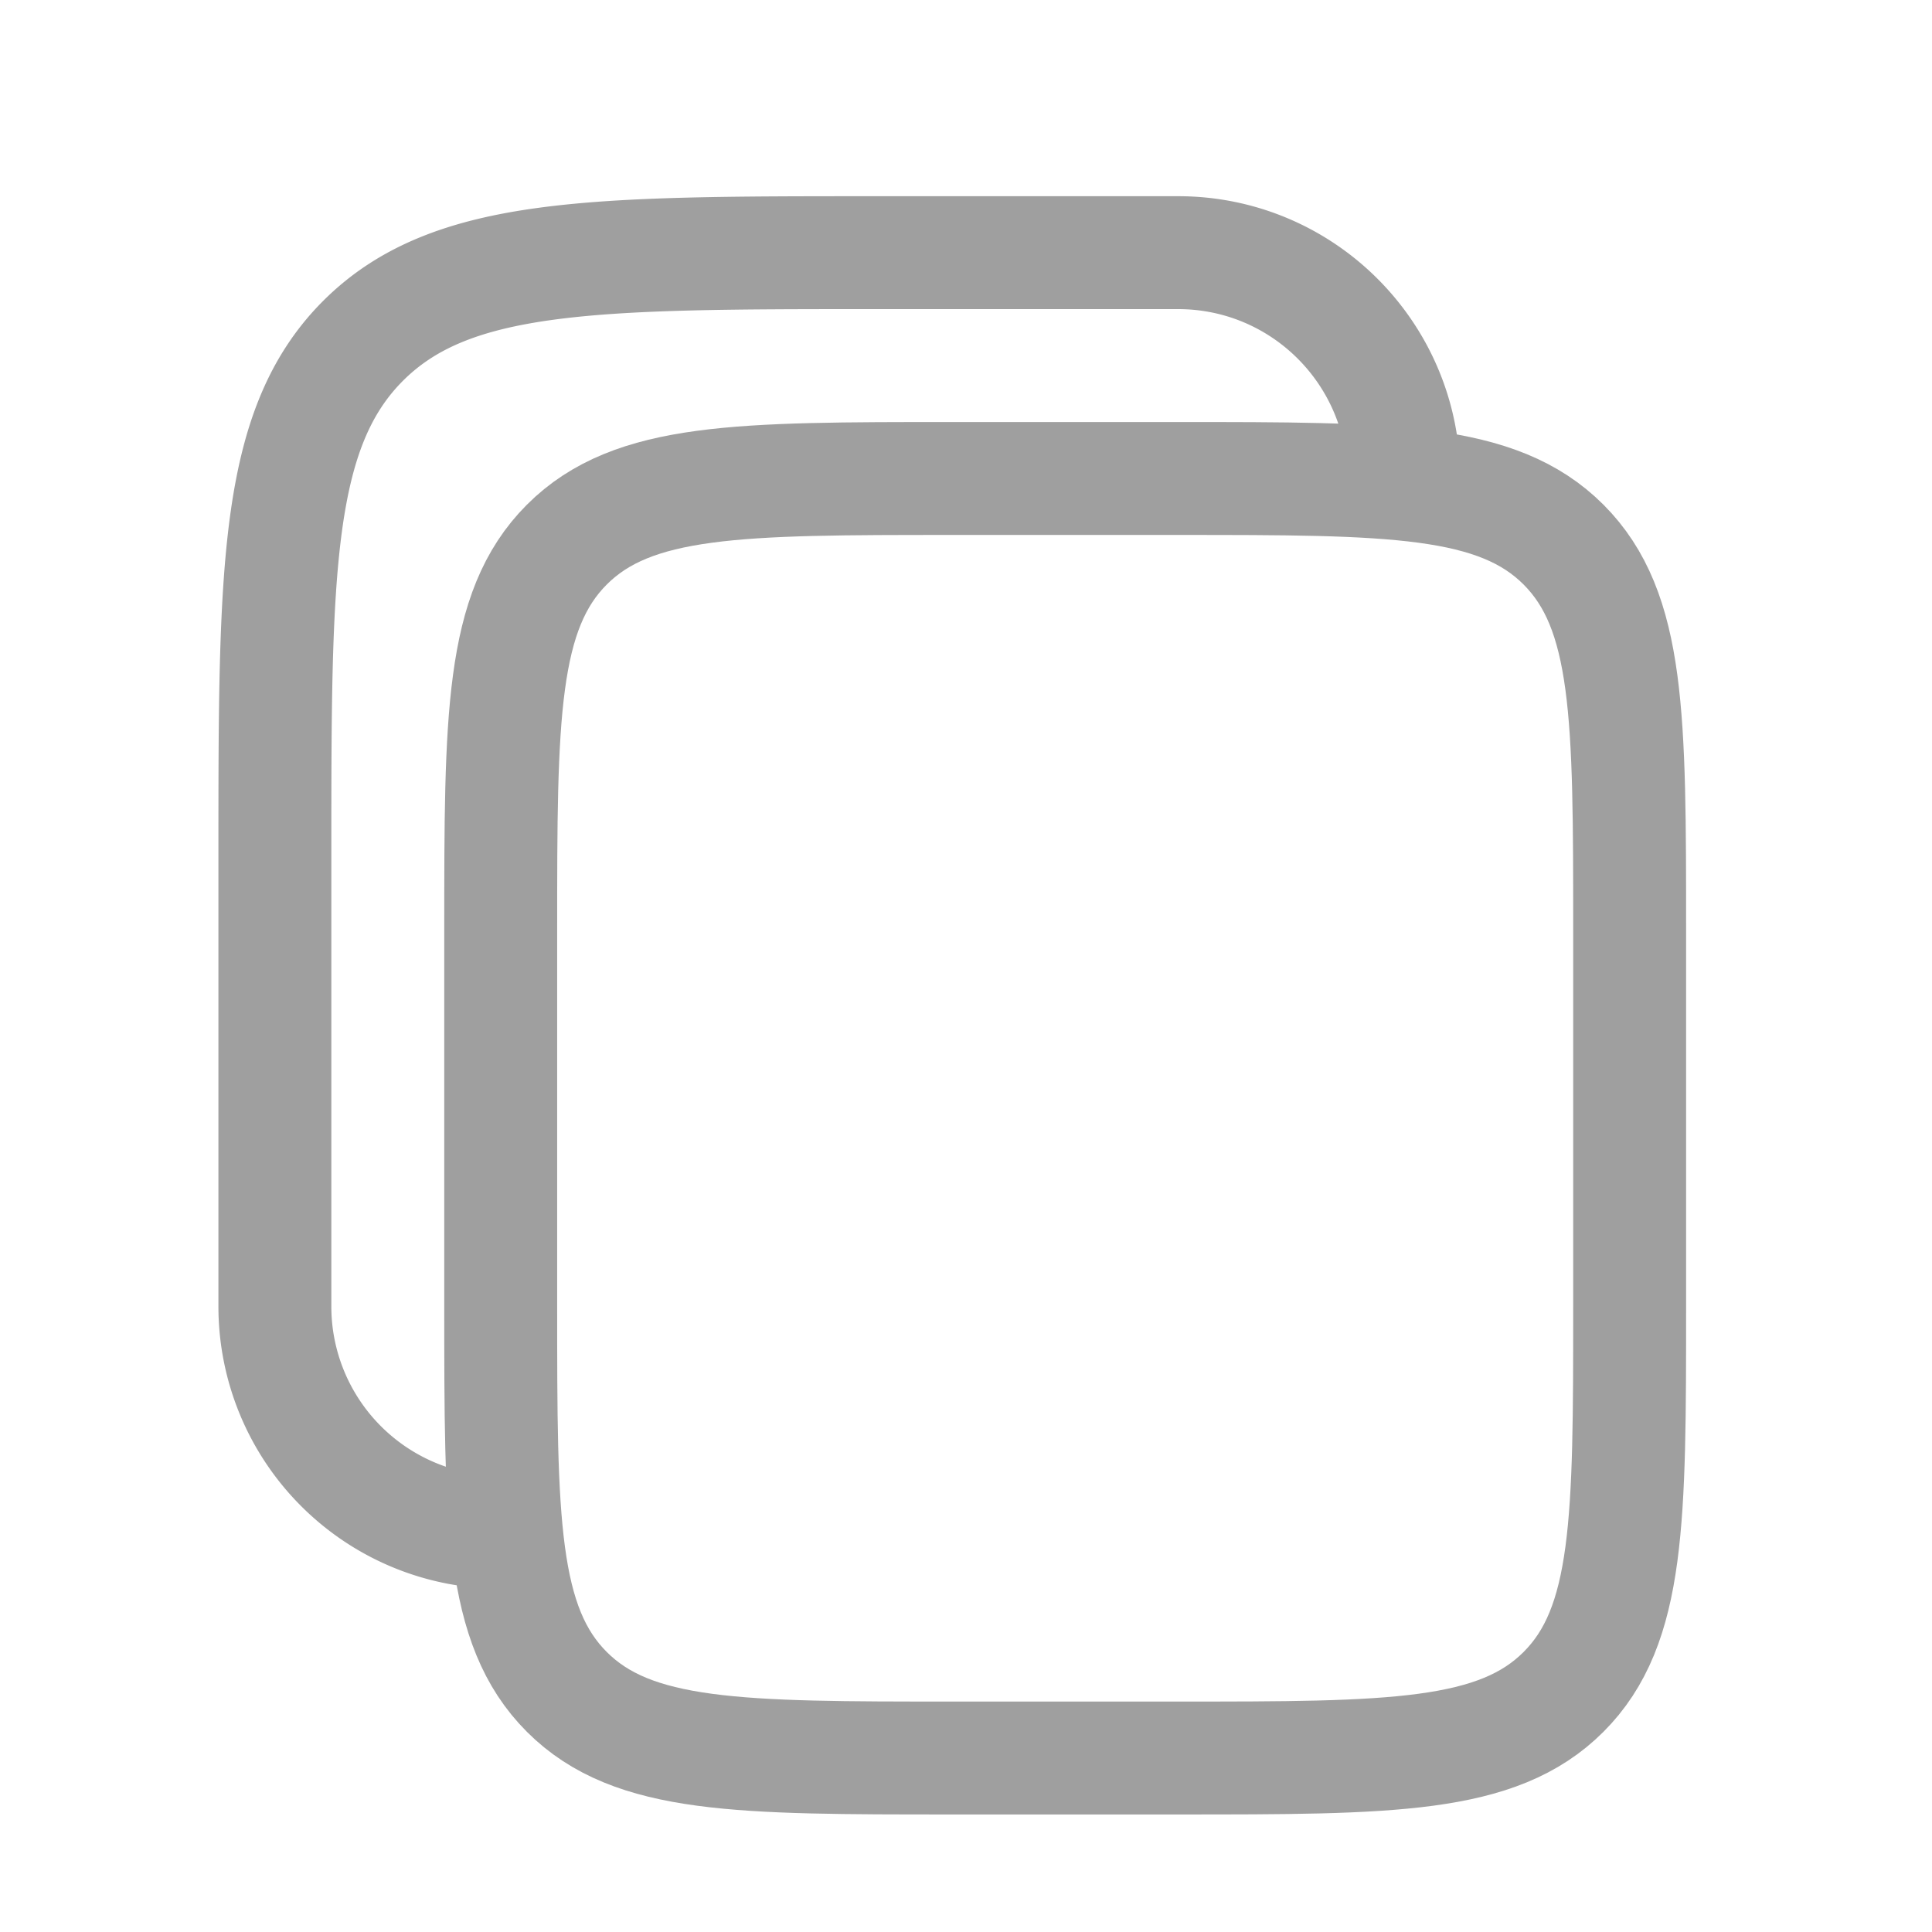 <svg xmlns="http://www.w3.org/2000/svg" width="18" height="18" fill="none"><path stroke="#9F9F9F" stroke-width="1.052" d="M4.665 8.666c0-1.984 0-2.975.616-3.592.616-.616 1.608-.616 3.591-.616h2.104c1.983 0 2.975 0 3.591.616.616.617.616 1.608.616 3.592v3.506c0 1.983 0 2.975-.616 3.591-.616.616-1.608.616-3.591.616H8.872c-1.983 0-2.975 0-3.591-.616-.616-.616-.616-1.608-.616-3.591V8.666z"/><path stroke="#9F9F9F" stroke-width="1.052" d="M4.665 14.276a2.104 2.104 0 0 1-2.104-2.104V7.964c0-2.644 0-3.966.821-4.788.822-.822 2.144-.822 4.789-.822h2.805c1.162 0 2.103.942 2.103 2.104"/></svg>